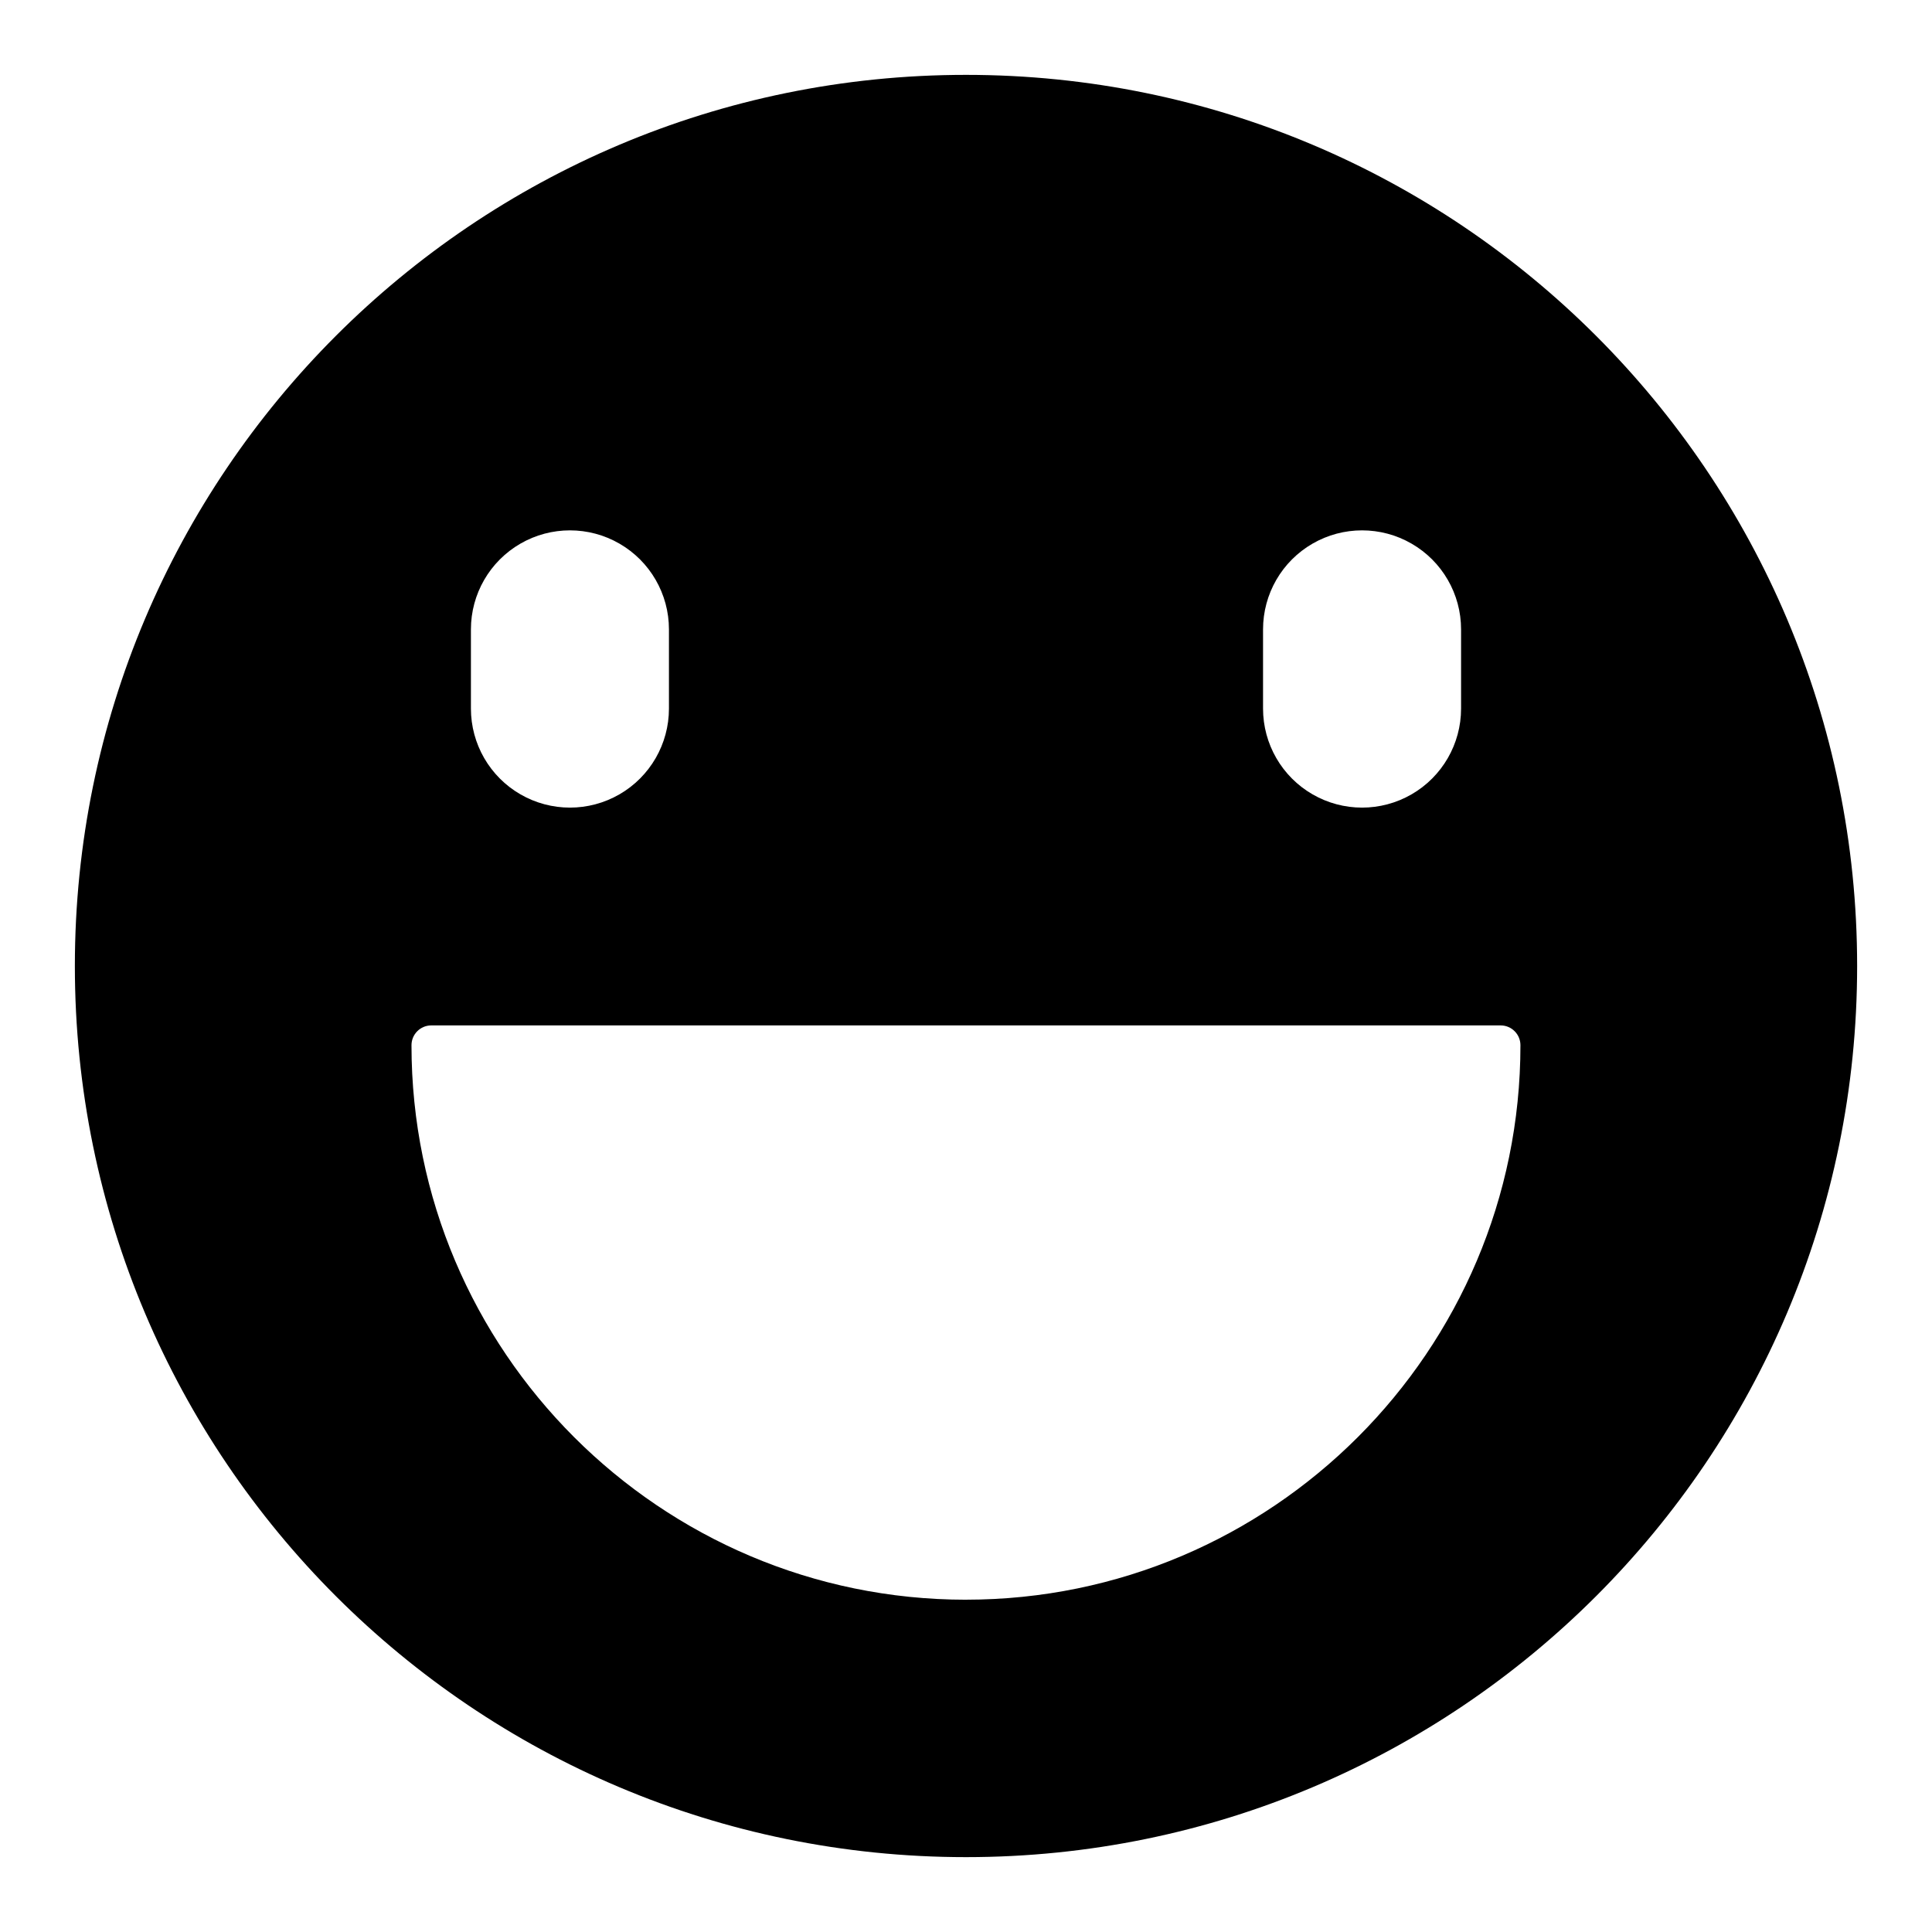 <?xml version="1.0" encoding="UTF-8"?>
<!-- Uploaded to: ICON Repo, www.svgrepo.com, Generator: ICON Repo Mixer Tools -->
<svg fill="#000000" width="800px" height="800px" version="1.1" viewBox="144 144 512 512" xmlns="http://www.w3.org/2000/svg">
 <path d="m400 163.84c-130.43 0-236.16 105.73-236.16 236.16 0 130.43 105.73 236.16 236.16 236.16 130.43 0 236.16-105.73 236.16-236.16 0-130.43-105.73-236.16-236.16-236.16zm78.719 146.95c0-9.375 5-18.035 13.121-22.723 8.117-4.688 18.121-4.688 26.238 0 8.121 4.688 13.121 13.348 13.121 22.723v20.992c0 9.375-5 18.039-13.121 22.727-8.117 4.688-18.121 4.688-26.238 0-8.121-4.688-13.121-13.352-13.121-22.727zm-209.92 0c0-9.375 5.004-18.035 13.121-22.723 8.117-4.688 18.121-4.688 26.242 0 8.117 4.688 13.117 13.348 13.117 22.723v20.992c0 9.375-5 18.039-13.117 22.727-8.121 4.688-18.125 4.688-26.242 0-8.117-4.688-13.121-13.352-13.121-22.727zm131.2 257.15c-81.027 0-146.95-65.918-146.95-146.95v0.004c0-2.898 2.348-5.25 5.246-5.25h283.39c2.898 0 5.246 2.352 5.246 5.25 0 81.023-65.918 146.94-146.94 146.94z"/>
</svg>